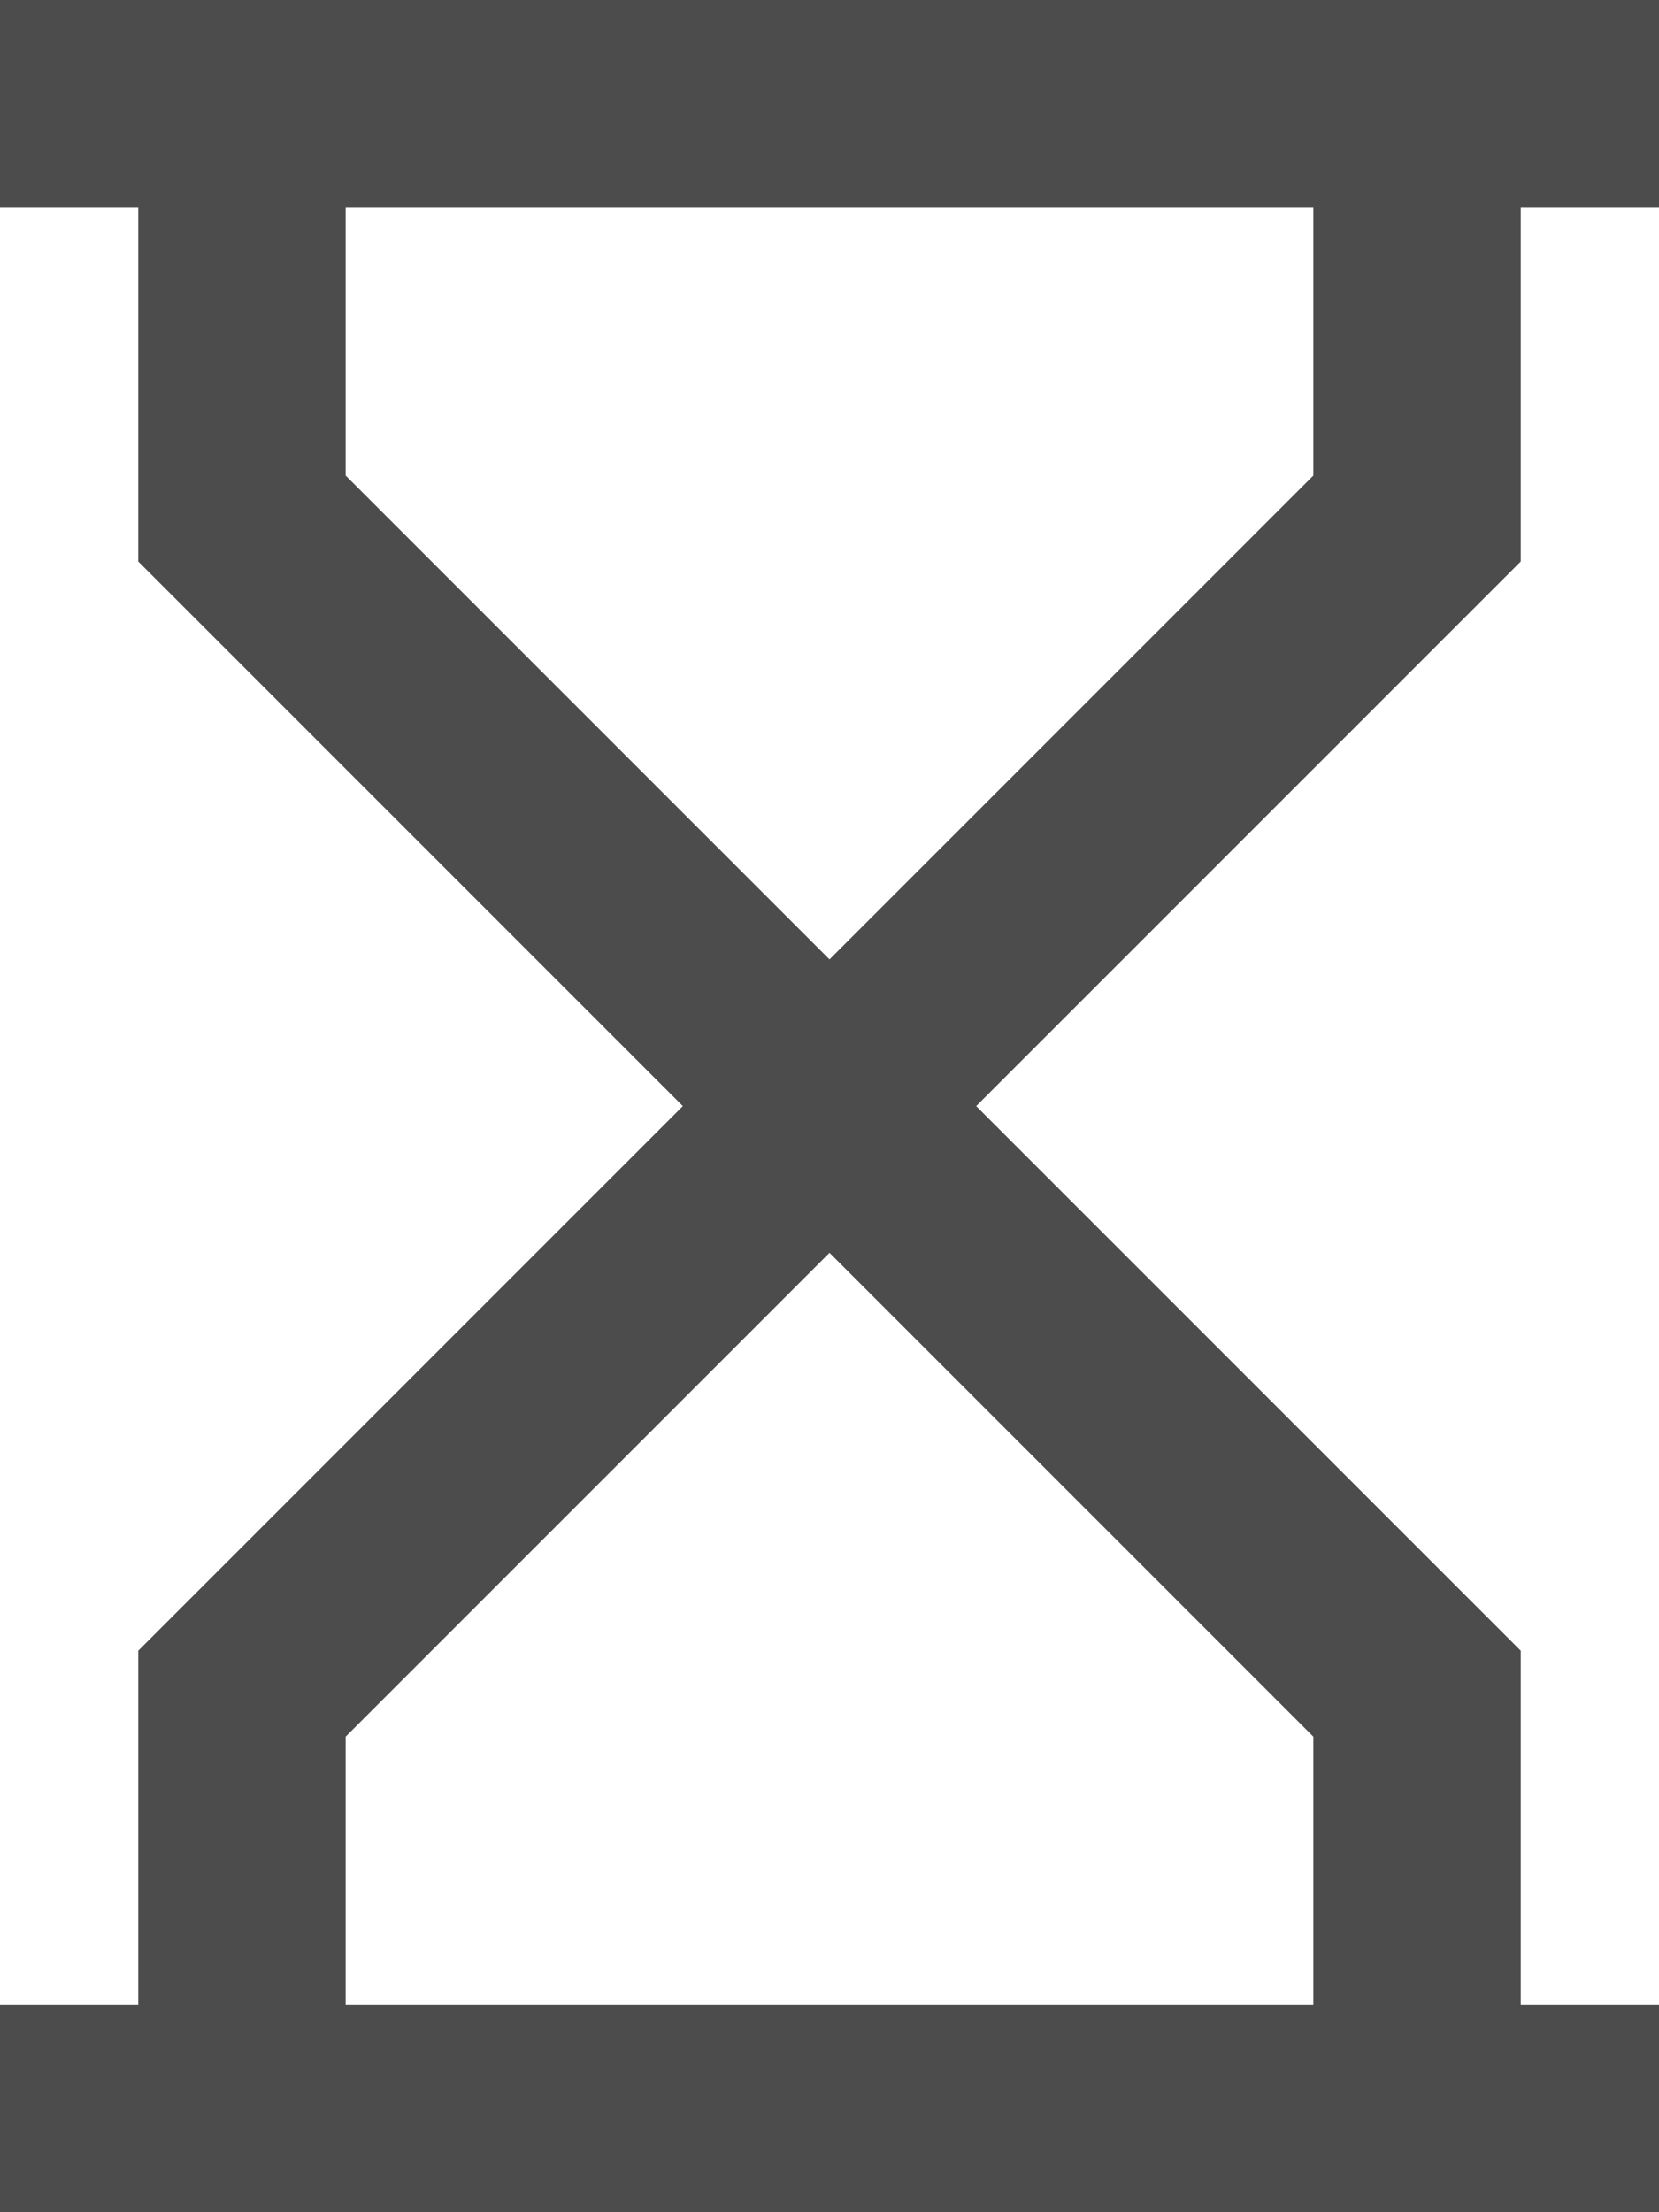 <svg xmlns="http://www.w3.org/2000/svg" fill="none" viewBox="0 0 12 16" height="16" width="12">
<path fill-opacity="0.7" fill="black" d="M12 1.5H11V4.061L7.061 8L11 11.939V14.5H12V16H0V14.5H1V11.939L4.939 8L1 4.061V1.5H0V0H12V1.5ZM2.5 1.5V3.439L6 6.939L9.5 3.439V1.5H2.5ZM6 9.061L2.5 12.561V14.5H9.5V12.561L6 9.061Z" clip-rule="evenodd" fill-rule="evenodd"></path>
</svg>
